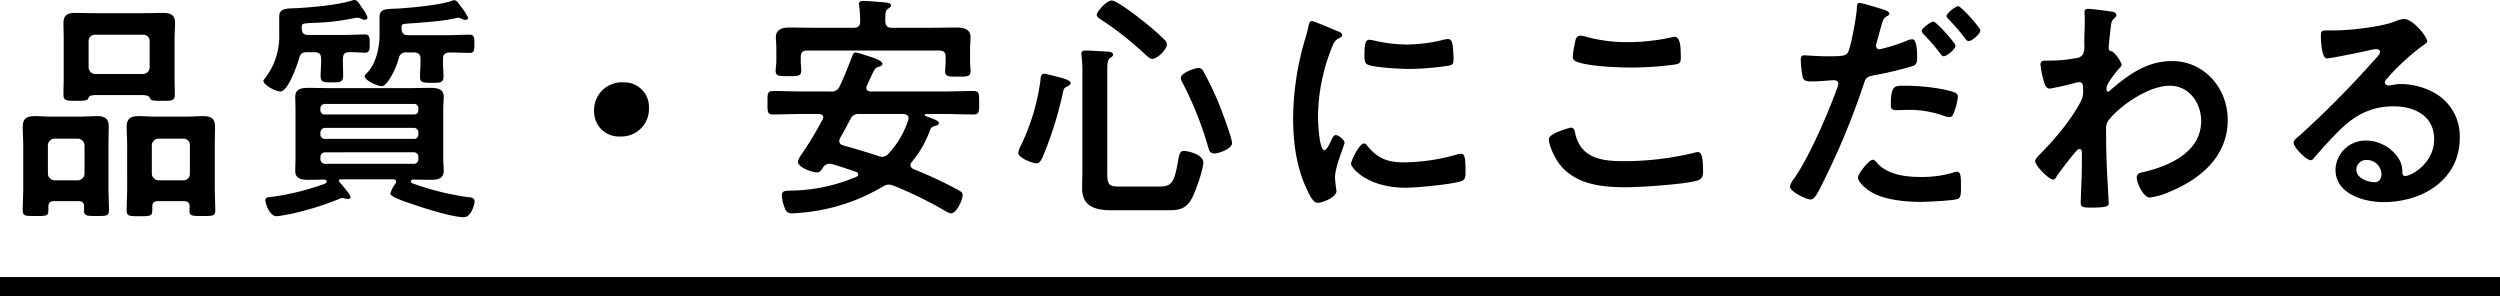 <svg xmlns="http://www.w3.org/2000/svg" width="522" height="61.85" viewBox="0 0 522 61.85"><g transform="translate(15317 5663.85)"><path d="M-242.5-33.25a1.325,1.325,0,0,1,1.4-1.35h9.95a1.325,1.325,0,0,1,1.4,1.35v5.45a1.4,1.4,0,0,1-1.4,1.4h-9.95a1.4,1.4,0,0,1-1.4-1.4ZM-231.55-22c.4,0,1.55,0,1.75.45.3.7.35.75,2.75.75,1.85,0,2.55,0,2.55-1.25,0-1.15-.05-2.35-.05-3.5V-33.6c0-1.15.1-2.3.1-3.45,0-1.8-1.05-2.1-2.6-2.1-1.3,0-2.55.05-3.85.05h-10.45c-1.3,0-2.6-.05-3.9-.05-1.55,0-2.5.4-2.5,2.1,0,1.15.05,2.3.05,3.45v8c0,1.2-.05,2.35-.05,3.55,0,1.25.7,1.25,2.6,1.25h.65c.75,0,1.8-.05,1.9-.45.2-.65.65-.75,1.9-.75Zm3.65,17.8a1.431,1.431,0,0,1-1.4-1.4v-5.9a1.431,1.431,0,0,1,1.4-1.4h5.2a1.325,1.325,0,0,1,1.35,1.4v5.9a1.325,1.325,0,0,1-1.35,1.4Zm6.5,5.45c0,.3-.05.55-.05.85,0,1.2.7,1.15,2.7,1.15,2.1,0,2.7.05,2.7-1.2,0-1.55-.1-3.1-.1-4.65v-8.95c0-1.25.05-2.5.05-3.75,0-1.8-.75-2.3-2.45-2.3-1.2,0-2.4.1-3.6.1h-6.3c-1.2,0-2.45-.1-3.65-.1-1.6,0-2.45.5-2.45,2.2,0,1.3.1,2.6.1,3.85V-2.6c0,1.55-.1,3.1-.1,4.7,0,1.15.5,1.2,2.7,1.2,2.05,0,2.65,0,2.65-1.2V1.3c0-.8.35-1.15,1.15-1.15h5.5C-221.8.15-221.4.5-221.4,1.25ZM-249.6-4.2A1.431,1.431,0,0,1-251-5.6v-5.9a1.431,1.431,0,0,1,1.4-1.4h4.85a1.431,1.431,0,0,1,1.4,1.4v5.9a1.431,1.431,0,0,1-1.4,1.4Zm6.15,6.3c0,1.15.6,1.15,2.6,1.15,2.05,0,2.6,0,2.6-1.15,0-1.6-.1-3.15-.1-4.7v-8.95c0-1.25.05-2.55.05-3.85,0-1.75-.85-2.2-2.45-2.2-1.2,0-2.45.1-3.65.1h-5.75c-1.2,0-2.4-.1-3.65-.1-1.6,0-2.45.5-2.45,2.25,0,1.25.1,2.55.1,3.8V-2.6c0,1.55-.1,3.1-.1,4.65,0,1.25.6,1.2,2.65,1.2,2.1,0,2.7.05,2.7-1.15V1.25c0-.75.4-1.1,1.15-1.1h5.15c.8,0,1.15.35,1.15,1.1Zm54.05-31.65c0-.85.3-1.4,1.2-1.4,1.15-.05,2.35.1,3.45.1.95,0,.95-.8.95-1.85,0-1.25,0-1.95-1-1.95-1.35,0-3.1.1-4.75.1h-7.1c-.95,0-1.3-.4-1.35-1.35,0-.65-.05-.95.7-1.05,1.95-.25,4.55.05,10.45-1.15a1.384,1.384,0,0,1,.45-.05,2.1,2.1,0,0,1,.8.2,1.971,1.971,0,0,0,.7.25.619.619,0,0,0,.65-.5,7.982,7.982,0,0,0-1.25-2.15c-.5-.75-.9-1.5-1.45-1.5a.851.851,0,0,0-.35.05c-3.1,1-8.35,1.45-11.65,1.65-2.3.1-3.75-.05-3.75,1.85v3.6a14.264,14.264,0,0,1-3.05,9.3c-.1.15-.25.25-.25.45,0,.8,2.5,2.2,3.55,2.2,1.6,0,3.5-5.5,3.9-6.9.25-.95.6-1.3,1.65-1.3h1.55c1,0,1.4.4,1.4,1.4v.5c0,1-.1,2-.1,3,0,1.35.5,1.4,2.4,1.4,1.7,0,2.3-.05,2.3-1.4,0-1-.05-2-.05-3Zm14.8,19.5a.919.919,0,0,1,.95.95v.5a.919.919,0,0,1-.95.95h-18.55a.983.983,0,0,1-.95-.95v-.5a.983.983,0,0,1,.95-.95Zm0-5.1a.919.919,0,0,1,.95.95v.4a.868.868,0,0,1-.95.95h-18.55a.919.919,0,0,1-.95-.95v-.4a.983.983,0,0,1,.95-.95Zm-18.55-2.8a.892.892,0,0,1-.95-.95v-.3a.919.919,0,0,1,.95-.95h18.55a.868.868,0,0,1,.95.95v.3a.868.868,0,0,1-.95.95Zm14.75,14.4a6.532,6.532,0,0,0-1.1,2.1c0,.75,3.55,1.85,4.25,2.1,2.55.9,8.6,2.85,11.15,2.85,1.45,0,2.2-2.65,2.2-3.3,0-.8-.8-.85-1.45-.9A56.584,56.584,0,0,1-174.4-3.4c-.45-.15-.8-.2-.8-.6a.386.386,0,0,1,.4-.35c1.25,0,2.5.05,3.75.05,1.3,0,2.7-.2,2.7-1.85,0-.8-.1-1.5-.1-2.75v-10c0-1.2.1-1.95.1-2.75,0-1.7-1.45-1.85-2.8-1.85-1.55,0-3.05.05-4.55.05h-16.35c-1.5,0-3.05-.05-4.55-.05-1.35,0-2.75.15-2.75,1.85,0,.85.05,1.7.05,2.75v10c0,1-.05,1.9-.05,2.75,0,1.65,1.35,1.85,2.7,1.85,1.15,0,2.25-.05,3.4-.05a.408.408,0,0,1,.45.4c0,.4-.45.5-1.05.7A52.585,52.585,0,0,1-204.6-.7c-.5.05-1,.1-1,.65,0,.6.85,3.35,2.35,3.35.4,0,2.25-.35,2.8-.45A62.177,62.177,0,0,0-190.2-.3a1.628,1.628,0,0,1,.7-.2,3.986,3.986,0,0,1,.75.15c.15,0,.3.05.45.05a.494.494,0,0,0,.5-.4c0-.5-1.9-2.7-2.35-3.15,0-.1-.1-.15-.1-.25,0-.2.1-.25.3-.3h11.15c.3.05.5.15.5.45A.942.942,0,0,1-178.4-3.55Zm3.8-27.35c.95,0,1.4.4,1.4,1.4v.75c0,.95-.1,1.95-.1,2.9,0,1.2.45,1.3,2.5,1.3,1.9,0,2.4-.1,2.4-1.4,0-.95-.1-1.9-.1-2.8v-.75c0-1,.4-1.35,1.4-1.4.95,0,3.65.1,4.2.1,1,0,.95-.8.95-1.9s.05-1.9-.95-1.9c-1.6,0-3.2.1-4.8.1h-8.05c-1,0-1.35-.4-1.4-1.4,0-.7,0-.85.55-.95.8-.15,7.65-.4,10.95-1.25.1,0,.25-.05.35-.05a1.9,1.9,0,0,1,.75.25,1.854,1.854,0,0,0,.75.2.5.5,0,0,0,.55-.45,13.331,13.331,0,0,0-1.8-2.7c-.25-.4-.6-.95-1.1-.95a1.46,1.46,0,0,0-.45.1c-2.3.9-8.9,1.5-11.55,1.65-2.2.1-3.6-.05-3.6,1.8v3.65c0,2.55-.65,5.8-2.45,7.8-.15.15-.65.65-.65.85,0,.9,2.65,2.1,3.6,2.1.55,0,1.2-.9,1.5-1.35a16.2,16.2,0,0,0,2-4.45,1.479,1.479,0,0,1,1.7-1.25Zm43.75,6.25a5.781,5.781,0,0,0-6.1,6.05,5.176,5.176,0,0,0,5.45,5.25,5.758,5.758,0,0,0,6-6.05A5.121,5.121,0,0,0-130.85-24.65ZM-77.7-9.3c-2.4-.8-4.8-1.5-7.25-2.2-.45-.15-.8-.35-.8-.9a1.188,1.188,0,0,1,.15-.6c.75-1.3,1.45-2.6,2.15-3.95a1.816,1.816,0,0,1,1.95-1.1h9.15c.55.05,1.05.25,1.05.85,0,.15-.05.3-.05.4A18.675,18.675,0,0,1-75.5-9.75a1.825,1.825,0,0,1-1.3.65A2.92,2.92,0,0,1-77.7-9.3Zm-11.55-7.6a72.486,72.486,0,0,1-4.4,7.3,4.142,4.142,0,0,0-.75,1.5c0,1.2,2.95,2.25,4,2.25.6,0,.9-.5,1.2-.95a1.564,1.564,0,0,1,1.35-.85,2.051,2.051,0,0,1,.55.05c1.7.5,3.4,1.05,5.05,1.65a.587.587,0,0,1,.45.5.544.544,0,0,1-.35.5,36.054,36.054,0,0,1-13.9,2.9c-.95.05-1.7,0-1.7,1a7.875,7.875,0,0,0,.6,2.6A1.449,1.449,0,0,0-95.7,2.7c.4,0,2.3-.15,2.75-.2a40.058,40.058,0,0,0,16.3-5.4,2.188,2.188,0,0,1,1.25-.4,2.924,2.924,0,0,1,.95.2A83.864,83.864,0,0,1-63.8,2.1a3.619,3.619,0,0,0,1.35.6C-61.25,2.7-60-.1-60-1.15c0-.55-.35-.7-1.25-1.2a82.681,82.681,0,0,0-9.05-4.2c-.3-.2-.6-.4-.6-.85a.88.88,0,0,1,.3-.65,21.6,21.6,0,0,0,3.7-6.4c.2-.5.3-.8.8-1,.4-.15,1.15-.25,1.15-.7,0-.5-1.2-.9-2.75-1.45-.15-.05-.2-.1-.2-.25,0-.05.05-.2.3-.2h3.7c2.05,0,4.1.1,6.15.1,1.2,0,1.2-.55,1.2-2.45s0-2.45-1.2-2.45c-2.05,0-4.1.1-6.15.1H-79.15c-.25,0-.95-.05-.95-.75a1.194,1.194,0,0,1,.1-.45c1.6-3.45,1.6-3.7,2.45-3.95.3-.05.8-.25.8-.6,0-.75-2.05-1.35-3.65-1.85a11.665,11.665,0,0,0-1.95-.55c-.45,0-.6.5-.8,1.05-.8,2-1.55,4-2.5,5.95a1.762,1.762,0,0,1-1.95,1.15h-5.8c-2.05,0-4.15-.1-6.2-.1-1.2,0-1.15.6-1.15,2.45s-.05,2.45,1.15,2.45c2.05,0,4.15-.1,6.2-.1H-90c.45.05.9.2.9.7A1.2,1.2,0,0,1-89.25-16.9ZM-90.7-36.05c-1.85,0-3.65-.05-5.5-.05-1.35,0-2.8.35-2.8,2,0,.5.1,1.4.1,2.7v2.2c0,.75-.15,1.55-.15,2.1,0,1.2.8,1.15,2.7,1.15,1.75,0,2.65.05,2.65-1.1,0-.6-.1-1.45-.1-2.15v-.75c0-.95.4-1.35,1.35-1.35H-64.9c.95,0,1.35.4,1.35,1.35v.85c0,.7-.1,1.5-.1,2.2,0,1.1.9,1.05,2.7,1.05,1.85,0,2.6.05,2.6-1.15,0-.6-.1-1.4-.1-2.1v-2c0-1.25.1-2.45.1-3,0-1.7-1.5-2-2.85-2-1.8,0-3.6.05-5.45.05h-8.1c-1,0-1.3-.35-1.4-1.35v-.65c0-1.05.05-1.6.55-1.95.4-.3.65-.4.65-.7,0-.6-1.05-.6-1.45-.65-.95-.1-3.45-.3-4.3-.3-.5,0-.95.05-.95.65,0,.15.05.3.05.45a22.212,22.212,0,0,1,.2,3.15c0,.95-.4,1.35-1.4,1.35ZM-26.95-2.9c-2.35,0-2.85-.15-2.85-2.65v-21.8c0-1.1.05-2,.6-2.4.35-.25.6-.35.6-.7,0-.45-.5-.55-.85-.6-.7-.05-4.2-.25-4.85-.25-.5,0-.9.1-.9.7a2.051,2.051,0,0,0,.05.55A30.558,30.558,0,0,1-35-26.2V-6.4c0,1.3-.05,2.6-.05,3.9,0,3.85,2.9,4.55,6.15,4.55h11.35C-15,2.05-13.5,2-12.15-.4c.75-1.4,2.4-6,2.4-7.5,0-1.85-3.6-2.45-4.05-2.45-.9,0-1,.9-1.2,2C-15.9-3-16.65-2.9-19.5-2.9Zm23.2-9.05c0-1.1-2.1-6.6-2.6-7.9a68.05,68.05,0,0,0-3.3-6.95c-.3-.55-.55-.85-1.15-.85-.75,0-3.65,1.05-3.65,2.05a2.4,2.4,0,0,0,.35,1A72.014,72.014,0,0,1-8.7-11c.15.5.35,1.2,1.25,1.2C-6.5-9.8-3.75-10.8-3.75-11.95Zm-33.7-12.6c0-.5-1.45-.95-2.85-1.3-.5-.1-2.3-.6-2.65-.6-.75,0-.75.8-.8,1.35a44.919,44.919,0,0,1-4,13.45,5.941,5.941,0,0,0-.65,1.7c0,1.05,2.95,2.2,3.8,2.2.7,0,1.05-.75,1.3-1.3a76.159,76.159,0,0,0,4.2-13.3c.2-.8.15-1.1.95-1.45C-37.85-23.95-37.45-24.15-37.45-24.55Zm20.1-8.05a1.308,1.308,0,0,0-.45-.9,53.075,53.075,0,0,0-4.7-4.1c-1-.8-5.35-4.15-6.35-4.15-1.15,0-3.15,2.35-3.15,3,0,.45.6.8.9,1A66.641,66.641,0,0,1-22-30.6c.35.3,1.1,1.05,1.55,1.05C-19.35-29.55-17.35-31.5-17.35-32.6ZM23.8-11.9c-.95,0-2.7,3.55-2.7,4.25,0,.8,3.35,5,11.45,5,2,0,10.45-.75,11.85-1.5C45.05-4.5,45-5.4,45-6c0-2.55-.1-3.75-.9-3.75a3.558,3.558,0,0,0-1.05.2,40.921,40.921,0,0,1-11,1.6c-3.35,0-5.45-.85-7.6-3.5A.881.881,0,0,0,23.8-11.9Zm1.15-21.65c-.8,0-1.05.75-1.05,3.15,0,.55-.05,1.6.5,1.95,1.05.7,7.2,1,8.75,1a58.275,58.275,0,0,0,8.4-.7c.95-.2.95-.6.95-1.65a24.519,24.519,0,0,0-.2-2.7c-.1-.6-.3-1.2-1-1.2a4.828,4.828,0,0,0-.9.15,32.681,32.681,0,0,1-7.6,1,32.084,32.084,0,0,1-6.55-.75A6.588,6.588,0,0,0,24.95-33.55Zm-12-3.9c-.55,0-.65.65-.75,1.1a23,23,0,0,1-.65,2.5A59.829,59.829,0,0,0,9-17.3c0,5.25.7,10.6,3.05,15.35C12.7-.6,13.3.5,14.15.5c1.05,0,3.9-1.2,3.9-2.45a4.437,4.437,0,0,0-.1-.75c-.05-.45-.2-1.6-.2-2.1,0-2.25,2-6.8,2-7.25,0-.55-1.3-1.6-1.8-1.6-.45,0-.75.55-1.05,1.2-.2.5-.9,1.95-1.35,1.95-1.15,0-1.35-6.05-1.35-7A39.672,39.672,0,0,1,17-31.7c.5-1.25.7-1.7,1.55-2.15.5-.3.7-.35.7-.65,0-.5-.6-.7-1-.85C17.55-35.65,13.35-37.45,12.95-37.45ZM62.4-12.8c0,1.35,1.2,3.75,1.95,4.85C67.6-3.4,73.2-2.75,78.4-2.75c3,0,12.35-.6,15-1.4.95-.3,1.2-.9,1.2-1.85,0-3.25-.35-4.1-1.1-4.1a3.986,3.986,0,0,0-.75.15A62.266,62.266,0,0,1,77.85-8.2c-4.7,0-8.95-.75-10-6.05-.1-.5-.25-.95-.9-.95C66.9-15.2,62.4-14.05,62.4-12.8Zm5-17.25A1.04,1.04,0,0,0,68.1-29c2.45,1,8.65,1.25,11.4,1.25a68.213,68.213,0,0,0,9.05-.6c1.15-.2,1.4-.3,1.4-1.5,0-2.05-.05-4.3-1.3-4.3a2.533,2.533,0,0,0-.65.1,42.534,42.534,0,0,1-9.05,1,32.2,32.2,0,0,1-8.5-1.05A7.481,7.481,0,0,0,69-34.4c-.95,0-1.05.9-1.2,1.75A17.341,17.341,0,0,0,67.4-30.05ZM130.05-8.5c-.8,0-3.1,2.95-3.1,3.7,0,1.05,1.65,2.3,2.45,2.85C132.2-.1,136.8.3,140.1.3c1.25,0,6.9-.25,7.8-.65.6-.35.55-1.5.55-2.5,0-2,0-3.15-.85-3.15a1.776,1.776,0,0,0-.5.1,22.585,22.585,0,0,1-7.1,1c-3.05,0-6.85-.45-9.05-2.9C130.75-8.05,130.4-8.5,130.05-8.5Zm3.75-11.45c0,.85.25,1.1,1.25,1.1.65,0,1.25-.05,1.9-.05a21.378,21.378,0,0,1,7.95,1.25,4.009,4.009,0,0,0,1.05.25c.5,0,.7-.2.9-.65a12.56,12.56,0,0,0,.95-3.5.941.941,0,0,0-.7-1c-2.5-.95-7.4-1.4-10.05-1.4C134.7-23.95,133.8-24.25,133.8-19.95Zm14.1-20.6c-.6,0-2.45,1.45-2.45,2.05,0,.25.25.5.4.65a42.947,42.947,0,0,1,3.45,4c.2.25.45.6.75.6.6,0,2.45-1.5,2.45-2.25C152.5-36.1,148.45-40.55,147.9-40.55Zm-20.65-.7c-.5,0-.5.5-.55,1.25-.05,1.45-1.25,8.1-1.85,9.1-.45.75-1.2.8-4.4.8-2.15,0-4.25-.2-4.7-.2-.6,0-.75.35-.75.9a21.465,21.465,0,0,0,.4,3.65c.3.95,1.1.9,2.1.9,1.55,0,3.75-.25,4.45-.25.5,0,.9.25.9.75a7.626,7.626,0,0,1-.4,1.3c-1.95,5.3-5.7,14-8.85,18.5a3.732,3.732,0,0,0-.85,1.65c0,1.1,3.45,2.7,4.25,2.7.75,0,1.15-.7,1.8-1.9a155.776,155.776,0,0,0,9.3-22.05c.45-1.4.6-1.65,2.05-1.95a75.236,75.236,0,0,0,8.2-1.95c.85-.25.95-.95.95-1.8,0-.75,0-3.8-1-3.8a2.687,2.687,0,0,0-1.05.25,35.268,35.268,0,0,1-5.8,1.85.736.736,0,0,1-.75-.75c0-.25,1.05-3.9,1.2-4.45.35-1.1.4-1.3,1.15-1.75.15-.1.45-.25.45-.5,0-.55-1.4-.9-1.85-1.05C131-40.25,127.7-41.25,127.25-41.25Zm15.45,3.9c-.45,0-2.45,1.35-2.45,2,0,.25.3.55.45.7a44,44,0,0,1,3.45,4c.2.25.4.55.7.55.6,0,2.45-1.45,2.45-2.2C147.3-32.9,143.25-37.35,142.7-37.35ZM175-40c-.5,0-.75.15-.75.7,0,.35.05.9.05,1.6,0,1.7-.1,3.4-.1,5.1a4.643,4.643,0,0,1-.25,2.05,1.9,1.9,0,0,1-1.55.85,28.859,28.859,0,0,1-5.5.5h-.7c-.65,0-1.15.1-1.15.85a20.591,20.591,0,0,0,.8,3.8c.2.55.45,1.2,1.15,1.2a52.132,52.132,0,0,0,5.3-1.2,4.293,4.293,0,0,1,.85-.15c.6,0,.8.55.8,1.05V-23a4.117,4.117,0,0,1-.3,1.95c-1.8,3.75-5.5,8.15-8.45,11.15-.4.4-1.25,1.15-1.25,1.7,0,.95,2.85,3.85,3.75,3.85.35,0,.6-.4.75-.7.75-1.15,2.8-3.75,3.75-4.9.25-.25.6-.8,1-.8s.5.45.5.8c0,1.6,0,3.25-.05,4.85,0,.25-.1,2.4-.15,3.95,0,.25-.05,1.2-.05,1.6,0,1,.65,1.05,2.1,1.05,3.3,0,3.75-.3,3.75-.85s-.3-5.3-.35-6.7c-.15-2.9-.2-5.85-.2-8.8a2.882,2.882,0,0,1,.6-2c2.65-3.25,8.45-7.1,12.7-7.1,4.05,0,6.55,3.6,6.55,7.35,0,6.55-6.7,9.45-12.15,10.7-.7.15-1.3.3-1.3,1.15,0,1.05,1.35,4.15,2.75,4.15A14.843,14.843,0,0,0,192-1.8c6.5-2.65,12.15-7.45,12.15-15,0-6.6-4.85-12.3-11.65-12.3-5.1,0-9,2.75-12.7,5.95-.15.15-.45.45-.65.45-.25,0-.3-.3-.3-.8,0-.85,1.85-3.2,2.45-3.85.25-.3.7-.65.7-1.05a6.624,6.624,0,0,0-1.95-2.7c-.55-.1-.75-.2-.75-.75,0-.6.25-2.9.35-3.6.2-2.1.3-2.05.9-2.65a.944.944,0,0,0,.35-.65c0-.3-.3-.5-.6-.6C179.7-39.5,175.7-40,175-40ZM236.25-5.5c0,.8-.4,1.7-1.35,1.7-1.5,0-3.9-.85-3.9-2.65a2.071,2.071,0,0,1,2.15-2A3.055,3.055,0,0,1,236.25-5.5Zm4.65-32.4a6.822,6.822,0,0,0-1.9.55c-2.9,1.15-9.45,1.85-12.65,1.85h-1.2c-1.5,0-1.55.1-1.55,1.25,0,.85.15,4.6,1.25,4.6.8,0,7.85-1.45,9.05-1.75a12,12,0,0,1,1.2-.2c.4,0,.85.15.85.6,0,.5-.9,1.4-1.3,1.8A200.354,200.354,0,0,1,219.1-13.5c-.45.35-1.2.9-1.2,1.5,0,.8,2.55,3.6,3.6,3.6a.678.678,0,0,0,.55-.35c1.8-2.05,3.6-4.1,5.55-6,3.2-3.15,6.65-4.9,11.2-4.9,4.35,0,8.45,2,8.45,6.85,0,5.05-4.75,7.7-6.05,7.7-.4,0-.55-.3-.6-.65a4.972,4.972,0,0,0-.9-3.2,8.156,8.156,0,0,0-6.65-3.55,6.278,6.278,0,0,0-6.4,6.05c0,5.1,5.9,6.8,10.05,6.8,8.05,0,15.9-4.6,15.9-13.45a10.334,10.334,0,0,0-5.95-9.7,14.664,14.664,0,0,0-6.15-1.5,9.5,9.5,0,0,0-2.05.2,2.926,2.926,0,0,1-.65.1c-.45,0-.85-.25-.85-.65a1.5,1.5,0,0,1,.5-.85,48.421,48.421,0,0,1,7.25-6.7c.55-.4,1.1-.7,1.1-1.05C245.8-34.1,242.9-37.9,240.9-37.9Z" transform="translate(-15056 -5622)"/><path d="M0,0H4V522H0Z" transform="translate(-14795 -5606) rotate(90)"/></g></svg>